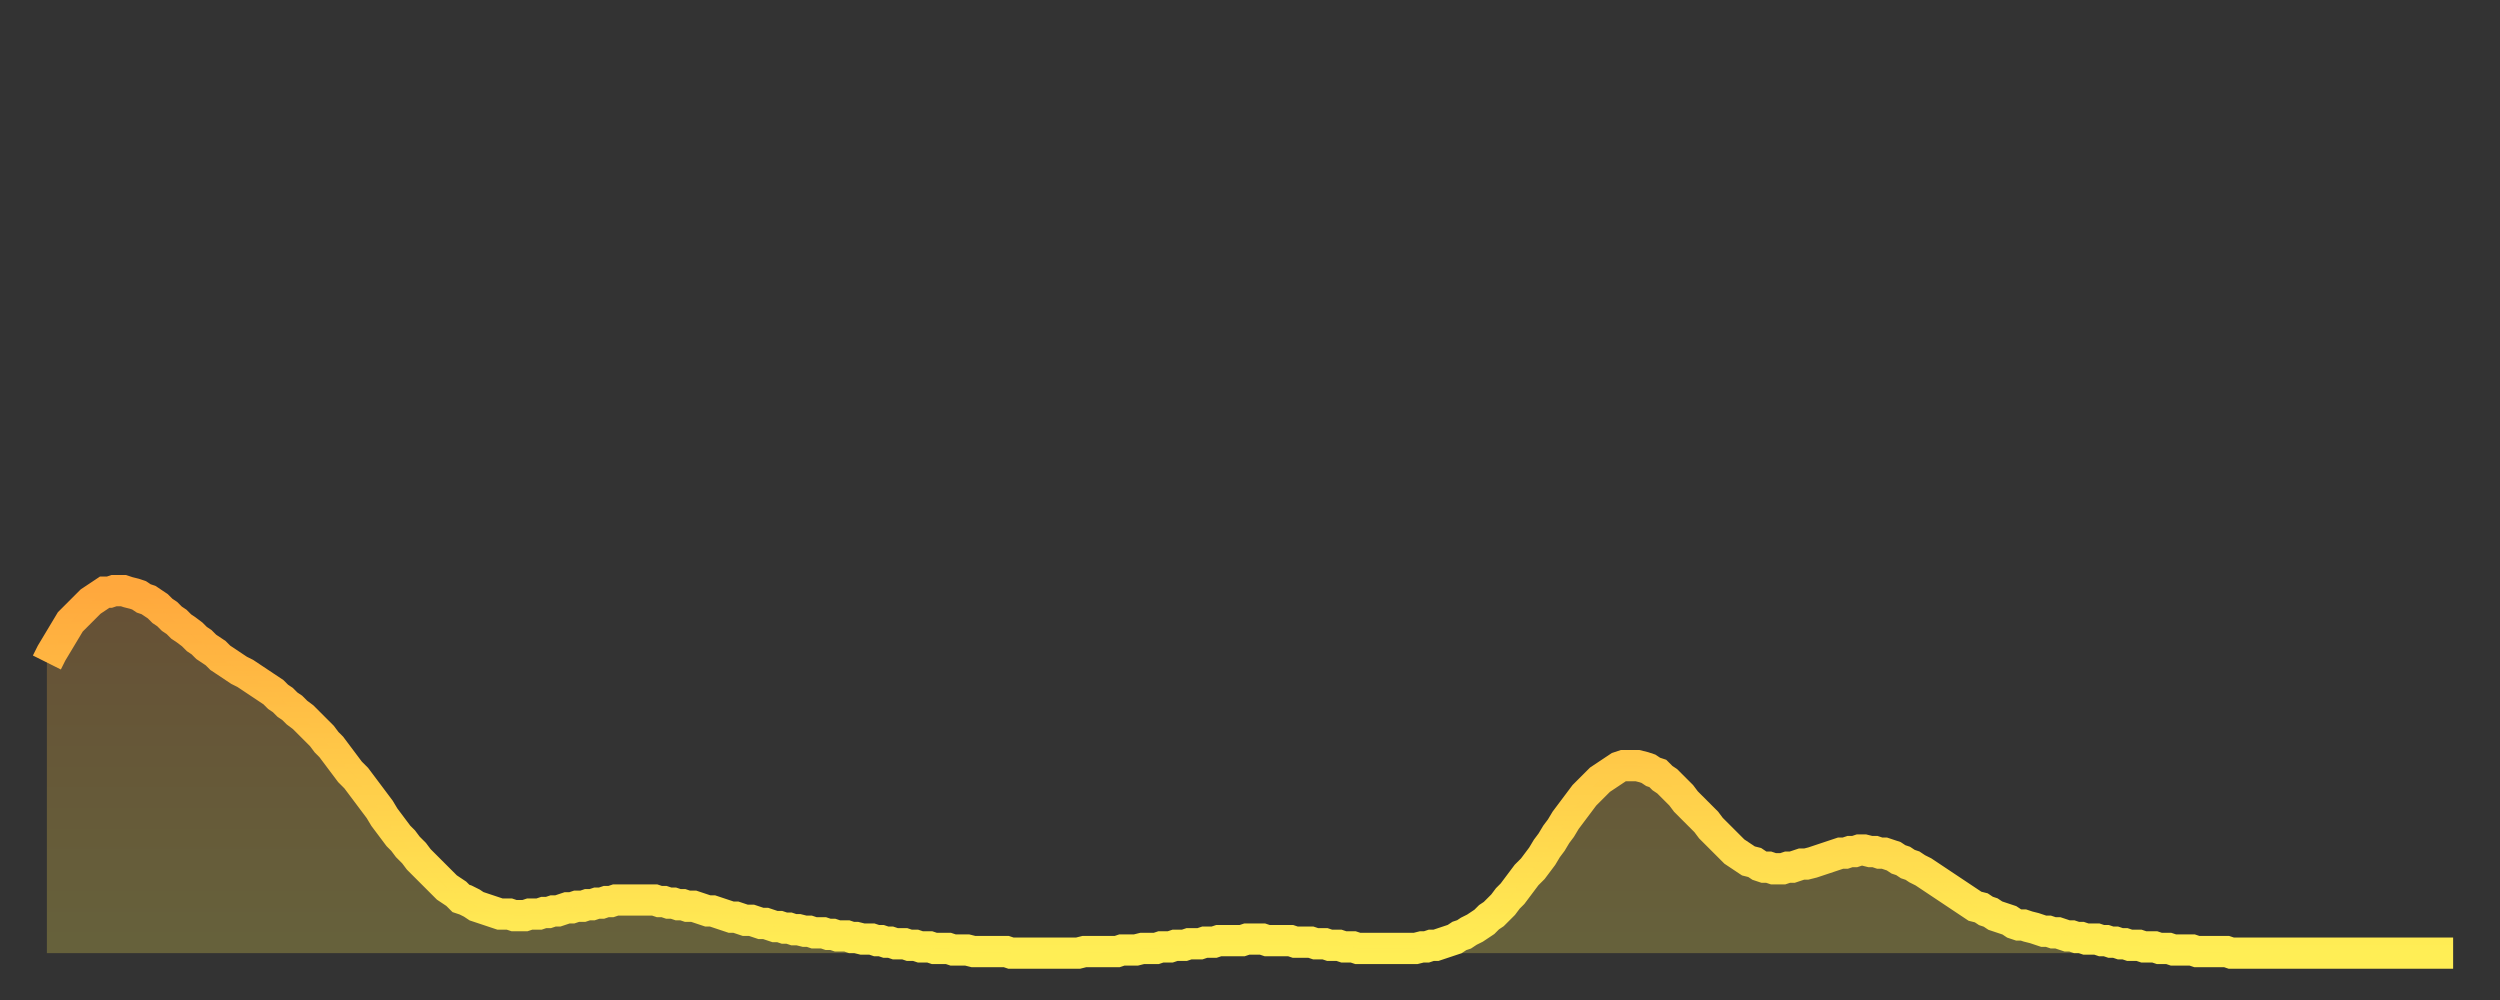 <?xml version="1.0" encoding="utf-8" ?>
<svg baseProfile="full" height="64" version="1.1" width="160" xmlns="http://www.w3.org/2000/svg" xmlns:ev="http://www.w3.org/2001/xml-events" xmlns:xlink="http://www.w3.org/1999/xlink"><rect width="100%" height="100%" fill="#333333" stroke="none"/><defs><linearGradient id="id21316" x1="0" x2="0" y1="0" y2="1"><stop offset="0%" stop-color="#ffa83d" /><stop offset="50%" stop-color="#ffcb49" /><stop offset="100%" stop-color="#ffee55" /></linearGradient></defs><g transform="translate(3,3)"><g><path d="M 0.0 39.4 0.3 38.8 0.6 38.3 0.9 37.8 1.2 37.3 1.5 36.8 1.9 36.4 2.2 36.1 2.5 35.8 2.8 35.5 3.1 35.3 3.4 35.1 3.7 34.9 4.0 34.9 4.3 34.8 4.6 34.8 4.9 34.8 5.2 34.9 5.6 35.0 5.9 35.1 6.2 35.3 6.5 35.4 6.8 35.6 7.1 35.8 7.4 36.1 7.7 36.3 8.0 36.6 8.3 36.8 8.6 37.1 8.9 37.3 9.3 37.6 9.6 37.9 9.9 38.1 10.2 38.4 10.5 38.6 10.8 38.8 11.1 39.1 11.4 39.3 11.7 39.5 12.0 39.7 12.3 39.9 12.7 40.1 13.0 40.3 13.3 40.5 13.6 40.7 13.9 40.9 14.2 41.1 14.5 41.3 14.8 41.6 15.1 41.8 15.4 42.1 15.7 42.3 16.0 42.6 16.4 42.9 16.7 43.2 17.0 43.5 17.3 43.8 17.6 44.1 17.9 44.5 18.2 44.8 18.5 45.2 18.8 45.6 19.1 46.0 19.4 46.4 19.8 46.8 20.1 47.2 20.4 47.6 20.7 48.0 21.0 48.4 21.3 48.8 21.6 49.3 21.9 49.7 22.2 50.1 22.5 50.5 22.8 50.8 23.1 51.2 23.5 51.6 23.8 52.0 24.1 52.3 24.4 52.6 24.7 52.9 25.0 53.2 25.3 53.5 25.6 53.8 25.9 54.0 26.2 54.2 26.5 54.5 26.8 54.6 27.2 54.8 27.5 55.0 27.8 55.1 28.1 55.2 28.4 55.3 28.7 55.4 29.0 55.5 29.3 55.5 29.6 55.5 29.9 55.6 30.2 55.6 30.6 55.6 30.9 55.5 31.2 55.5 31.5 55.5 31.8 55.4 32.1 55.4 32.4 55.3 32.7 55.3 33.0 55.2 33.3 55.1 33.6 55.1 33.9 55.0 34.3 55.0 34.6 54.9 34.9 54.9 35.2 54.8 35.5 54.8 35.8 54.7 36.1 54.7 36.4 54.6 36.7 54.6 37.0 54.6 37.3 54.6 37.7 54.6 38.0 54.6 38.3 54.6 38.6 54.6 38.9 54.6 39.2 54.7 39.5 54.7 39.8 54.8 40.1 54.8 40.4 54.9 40.7 54.9 41.0 55.0 41.4 55.0 41.7 55.1 42.0 55.2 42.3 55.3 42.6 55.3 42.9 55.4 43.2 55.5 43.5 55.6 43.8 55.7 44.1 55.7 44.4 55.8 44.7 55.9 45.1 55.9 45.4 56.0 45.7 56.1 46.0 56.1 46.3 56.2 46.6 56.3 46.9 56.3 47.2 56.4 47.5 56.4 47.8 56.5 48.1 56.5 48.5 56.6 48.8 56.6 49.1 56.7 49.4 56.7 49.7 56.7 50.0 56.8 50.3 56.8 50.6 56.9 50.9 56.9 51.2 56.9 51.5 57.0 51.8 57.0 52.2 57.1 52.5 57.1 52.8 57.1 53.1 57.2 53.4 57.2 53.7 57.3 54.0 57.3 54.3 57.4 54.6 57.4 54.9 57.4 55.2 57.5 55.6 57.5 55.9 57.6 56.2 57.6 56.5 57.6 56.8 57.7 57.1 57.7 57.4 57.7 57.7 57.7 58.0 57.8 58.3 57.8 58.6 57.8 58.9 57.8 59.3 57.9 59.6 57.9 59.9 57.9 60.2 57.9 60.5 57.9 60.8 57.9 61.1 57.9 61.4 57.9 61.7 58.0 62.0 58.0 62.3 58.0 62.6 58.0 63.0 58.0 63.3 58.0 63.6 58.0 63.9 58.0 64.2 58.0 64.5 58.0 64.8 58.0 65.1 58.0 65.4 58.0 65.7 58.0 66.0 58.0 66.4 57.9 66.7 57.9 67.0 57.9 67.3 57.9 67.6 57.9 67.9 57.9 68.2 57.9 68.5 57.9 68.8 57.8 69.1 57.8 69.4 57.8 69.7 57.8 70.1 57.7 70.4 57.7 70.7 57.7 71.0 57.7 71.3 57.6 71.6 57.6 71.9 57.6 72.2 57.5 72.5 57.5 72.8 57.5 73.1 57.4 73.5 57.4 73.8 57.4 74.1 57.3 74.4 57.3 74.7 57.3 75.0 57.2 75.3 57.2 75.6 57.2 75.9 57.2 76.2 57.2 76.5 57.2 76.8 57.1 77.2 57.1 77.5 57.1 77.8 57.1 78.1 57.2 78.4 57.2 78.7 57.2 79.0 57.2 79.3 57.2 79.6 57.2 79.9 57.3 80.2 57.3 80.5 57.3 80.9 57.3 81.2 57.4 81.5 57.4 81.8 57.4 82.1 57.5 82.4 57.5 82.7 57.5 83.0 57.6 83.3 57.6 83.6 57.6 83.9 57.7 84.3 57.7 84.6 57.7 84.9 57.7 85.2 57.7 85.5 57.7 85.8 57.7 86.1 57.7 86.4 57.7 86.7 57.7 87.0 57.7 87.3 57.7 87.6 57.7 88.0 57.6 88.3 57.6 88.6 57.5 88.9 57.5 89.2 57.4 89.5 57.3 89.8 57.2 90.1 57.1 90.4 56.9 90.7 56.8 91.0 56.6 91.4 56.4 91.7 56.2 92.0 56.0 92.3 55.7 92.6 55.5 92.9 55.2 93.2 54.9 93.5 54.5 93.8 54.2 94.1 53.8 94.4 53.4 94.7 53.0 95.1 52.6 95.4 52.2 95.7 51.8 96.0 51.3 96.3 50.9 96.6 50.4 96.9 50.0 97.2 49.5 97.5 49.1 97.8 48.7 98.1 48.3 98.4 47.9 98.8 47.5 99.1 47.2 99.4 46.9 99.7 46.7 100.0 46.5 100.3 46.3 100.6 46.1 100.9 46.0 101.2 46.0 101.5 46.0 101.8 46.0 102.2 46.1 102.5 46.2 102.8 46.4 103.1 46.5 103.4 46.8 103.7 47.0 104.0 47.3 104.3 47.6 104.6 47.9 104.9 48.3 105.2 48.6 105.5 48.9 105.9 49.3 106.2 49.6 106.5 50.0 106.8 50.3 107.1 50.6 107.4 50.9 107.7 51.2 108.0 51.5 108.3 51.7 108.6 51.9 108.9 52.1 109.3 52.2 109.6 52.4 109.9 52.5 110.2 52.5 110.5 52.6 110.8 52.6 111.1 52.6 111.4 52.5 111.7 52.5 112.0 52.4 112.3 52.3 112.6 52.3 113.0 52.2 113.3 52.1 113.6 52.0 113.9 51.9 114.2 51.8 114.5 51.7 114.8 51.6 115.1 51.6 115.4 51.5 115.7 51.5 116.0 51.4 116.3 51.4 116.7 51.5 117.0 51.5 117.3 51.6 117.6 51.6 117.9 51.7 118.2 51.8 118.5 52.0 118.8 52.1 119.1 52.3 119.4 52.4 119.7 52.6 120.1 52.8 120.4 53.0 120.7 53.2 121.0 53.4 121.3 53.6 121.6 53.8 121.9 54.0 122.2 54.2 122.5 54.4 122.8 54.6 123.1 54.8 123.4 55.0 123.8 55.1 124.1 55.3 124.4 55.4 124.7 55.6 125.0 55.7 125.3 55.8 125.6 55.9 125.9 56.1 126.2 56.2 126.5 56.2 126.8 56.3 127.2 56.4 127.5 56.5 127.8 56.6 128.1 56.6 128.4 56.7 128.7 56.7 129.0 56.8 129.3 56.9 129.6 56.9 129.9 57.0 130.2 57.0 130.5 57.1 130.9 57.1 131.2 57.1 131.5 57.2 131.8 57.2 132.1 57.3 132.4 57.3 132.7 57.4 133.0 57.4 133.3 57.5 133.6 57.5 133.9 57.5 134.2 57.6 134.6 57.6 134.9 57.6 135.2 57.7 135.5 57.7 135.8 57.7 136.1 57.8 136.4 57.8 136.7 57.8 137.0 57.8 137.3 57.8 137.6 57.9 138.0 57.9 138.3 57.9 138.6 57.9 138.9 57.9 139.2 57.9 139.5 57.9 139.8 58.0 140.1 58.0 140.4 58.0 140.7 58.0 141.0 58.0 141.3 58.0 141.7 58.0 142.0 58.0 142.3 58.0 142.6 58.0 142.9 58.0 143.2 58.0 143.5 58.0 143.8 58.0 144.1 58.0 144.4 58.0 144.7 58.0 145.1 58.0 145.4 58.0 145.7 58.0 146.0 58.0 146.3 58.0 146.6 58.0 146.9 58.0 147.2 58.0 147.5 58.0 147.8 58.0 148.1 58.0 148.4 58.0 148.8 58.0 149.1 58.0 149.4 58.0 149.7 58.0 150.0 58.0 150.3 58.0 150.6 58.0 150.9 58.0 151.2 58.0 151.5 58.0 151.8 58.0 152.1 58.0 152.5 58.0 152.8 58.0 153.1 58.0 153.4 58.0 153.7 58.0 154.0 58.0" fill="none" id="graph-curve" opacity="1" stroke="url(#id21316)" stroke-width="2" /><path d="M 0 58 L 0.0 39.4 0.3 38.8 0.6 38.3 0.9 37.8 1.2 37.3 1.5 36.8 1.9 36.4 2.2 36.1 2.5 35.8 2.8 35.5 3.1 35.3 3.4 35.1 3.7 34.9 4.0 34.9 4.3 34.8 4.6 34.8 4.9 34.8 5.2 34.9 5.6 35.0 5.9 35.1 6.2 35.3 6.5 35.4 6.8 35.6 7.1 35.8 7.4 36.1 7.7 36.3 8.0 36.6 8.3 36.8 8.6 37.1 8.9 37.3 9.3 37.6 9.6 37.9 9.9 38.1 10.2 38.4 10.5 38.6 10.8 38.8 11.1 39.1 11.4 39.3 11.7 39.5 12.0 39.7 12.3 39.9 12.7 40.1 13.0 40.3 13.3 40.5 13.6 40.7 13.9 40.9 14.2 41.1 14.5 41.3 14.8 41.6 15.1 41.8 15.4 42.1 15.7 42.3 16.0 42.6 16.4 42.9 16.7 43.2 17.0 43.5 17.3 43.8 17.6 44.1 17.9 44.5 18.2 44.8 18.5 45.2 18.8 45.6 19.1 46.0 19.4 46.4 19.8 46.8 20.1 47.2 20.4 47.6 20.7 48.0 21.0 48.4 21.3 48.8 21.6 49.3 21.9 49.7 22.2 50.1 22.5 50.5 22.8 50.8 23.1 51.2 23.5 51.6 23.8 52.0 24.1 52.3 24.4 52.6 24.7 52.9 25.0 53.2 25.3 53.5 25.6 53.8 25.9 54.0 26.2 54.2 26.5 54.5 26.8 54.6 27.2 54.8 27.5 55.0 27.8 55.1 28.1 55.2 28.4 55.3 28.7 55.4 29.0 55.5 29.3 55.5 29.6 55.5 29.9 55.6 30.2 55.6 30.6 55.6 30.9 55.5 31.2 55.5 31.5 55.5 31.8 55.4 32.1 55.4 32.4 55.3 32.7 55.3 33.0 55.2 33.3 55.1 33.6 55.1 33.9 55.0 34.3 55.0 34.6 54.9 34.9 54.9 35.2 54.8 35.5 54.8 35.8 54.7 36.1 54.7 36.4 54.6 36.7 54.6 37.0 54.6 37.3 54.6 37.7 54.6 38.0 54.6 38.3 54.6 38.6 54.6 38.9 54.6 39.2 54.7 39.5 54.7 39.8 54.8 40.1 54.8 40.4 54.9 40.7 54.9 41.0 55.0 41.4 55.0 41.7 55.1 42.0 55.2 42.3 55.3 42.6 55.3 42.9 55.4 43.2 55.5 43.5 55.6 43.8 55.7 44.1 55.7 44.4 55.8 44.7 55.9 45.1 55.9 45.4 56.0 45.7 56.1 46.0 56.1 46.3 56.2 46.6 56.3 46.9 56.3 47.2 56.4 47.5 56.4 47.8 56.5 48.1 56.5 48.5 56.6 48.8 56.6 49.1 56.7 49.4 56.7 49.7 56.7 50.0 56.8 50.3 56.8 50.6 56.9 50.9 56.9 51.2 56.9 51.5 57.0 51.8 57.0 52.2 57.1 52.5 57.1 52.8 57.1 53.1 57.2 53.4 57.2 53.7 57.3 54.0 57.3 54.3 57.4 54.6 57.4 54.9 57.4 55.2 57.5 55.6 57.5 55.9 57.6 56.2 57.6 56.5 57.6 56.8 57.7 57.1 57.7 57.4 57.7 57.7 57.7 58.0 57.8 58.3 57.8 58.6 57.8 58.9 57.8 59.3 57.9 59.6 57.9 59.9 57.9 60.2 57.9 60.5 57.9 60.8 57.9 61.1 57.9 61.4 57.9 61.7 58.0 62.0 58.0 62.3 58.0 62.6 58.0 63.0 58.0 63.3 58.0 63.6 58.0 63.9 58.0 64.2 58.0 64.5 58.0 64.8 58.0 65.1 58.0 65.4 58.0 65.7 58.0 66.0 58.0 66.4 57.9 66.7 57.9 67.0 57.9 67.3 57.9 67.6 57.9 67.9 57.9 68.2 57.9 68.5 57.9 68.8 57.8 69.1 57.8 69.4 57.8 69.7 57.8 70.1 57.7 70.4 57.7 70.7 57.7 71.0 57.7 71.3 57.6 71.6 57.6 71.9 57.6 72.2 57.5 72.5 57.5 72.8 57.5 73.1 57.4 73.5 57.4 73.8 57.4 74.1 57.3 74.4 57.3 74.7 57.3 75.0 57.2 75.3 57.2 75.6 57.2 75.9 57.2 76.2 57.2 76.5 57.2 76.8 57.1 77.2 57.1 77.5 57.1 77.8 57.1 78.1 57.2 78.4 57.2 78.7 57.2 79.0 57.2 79.3 57.2 79.6 57.2 79.9 57.3 80.2 57.3 80.5 57.3 80.9 57.3 81.2 57.4 81.5 57.4 81.8 57.4 82.1 57.5 82.4 57.5 82.7 57.5 83.0 57.6 83.3 57.6 83.6 57.6 83.9 57.7 84.3 57.7 84.6 57.7 84.9 57.7 85.2 57.7 85.5 57.7 85.8 57.7 86.1 57.7 86.4 57.7 86.7 57.7 87.0 57.7 87.3 57.7 87.6 57.7 88.0 57.6 88.3 57.6 88.6 57.5 88.9 57.5 89.2 57.4 89.5 57.3 89.8 57.2 90.1 57.1 90.4 56.9 90.7 56.8 91.0 56.6 91.4 56.4 91.7 56.2 92.0 56.0 92.3 55.7 92.6 55.5 92.9 55.2 93.2 54.9 93.5 54.5 93.8 54.2 94.1 53.8 94.4 53.4 94.7 53.0 95.1 52.6 95.4 52.2 95.7 51.8 96.0 51.3 96.3 50.9 96.6 50.4 96.9 50.0 97.2 49.5 97.5 49.1 97.8 48.7 98.1 48.3 98.4 47.9 98.8 47.5 99.1 47.2 99.4 46.9 99.7 46.7 100.0 46.5 100.3 46.3 100.6 46.1 100.9 46.0 101.2 46.0 101.5 46.0 101.8 46.0 102.2 46.1 102.5 46.2 102.8 46.4 103.1 46.5 103.4 46.8 103.7 47.0 104.0 47.3 104.3 47.6 104.6 47.9 104.9 48.3 105.2 48.6 105.5 48.9 105.9 49.3 106.2 49.6 106.5 50.0 106.8 50.3 107.1 50.6 107.4 50.9 107.7 51.2 108.0 51.5 108.3 51.7 108.6 51.9 108.9 52.1 109.3 52.2 109.6 52.4 109.9 52.5 110.2 52.5 110.5 52.6 110.8 52.6 111.1 52.6 111.4 52.5 111.7 52.5 112.0 52.4 112.3 52.3 112.6 52.3 113.0 52.2 113.3 52.1 113.6 52.0 113.9 51.9 114.2 51.8 114.5 51.7 114.8 51.6 115.1 51.6 115.4 51.5 115.7 51.5 116.0 51.4 116.3 51.4 116.7 51.5 117.0 51.5 117.3 51.6 117.6 51.6 117.9 51.7 118.2 51.8 118.5 52.0 118.8 52.1 119.1 52.3 119.4 52.4 119.7 52.6 120.1 52.8 120.4 53.0 120.7 53.2 121.0 53.4 121.3 53.6 121.6 53.8 121.9 54.0 122.2 54.2 122.5 54.4 122.8 54.6 123.1 54.8 123.4 55.0 123.8 55.1 124.1 55.3 124.4 55.4 124.7 55.6 125.0 55.7 125.3 55.8 125.6 55.9 125.9 56.1 126.2 56.2 126.5 56.2 126.8 56.3 127.2 56.4 127.5 56.5 127.8 56.6 128.1 56.6 128.4 56.7 128.7 56.7 129.0 56.8 129.3 56.9 129.6 56.9 129.9 57.0 130.2 57.0 130.5 57.1 130.9 57.1 131.2 57.1 131.5 57.2 131.8 57.2 132.1 57.3 132.4 57.3 132.7 57.4 133.0 57.4 133.3 57.5 133.6 57.5 133.9 57.5 134.2 57.6 134.6 57.6 134.9 57.6 135.2 57.7 135.5 57.7 135.8 57.7 136.1 57.8 136.4 57.8 136.7 57.8 137.0 57.8 137.3 57.8 137.6 57.9 138.0 57.9 138.3 57.9 138.6 57.9 138.9 57.9 139.2 57.9 139.5 57.9 139.8 58.0 140.1 58.0 140.4 58.0 140.7 58.0 141.0 58.0 141.3 58.0 141.7 58.0 142.0 58.0 142.3 58.0 142.6 58.0 142.9 58.0 143.2 58.0 143.5 58.0 143.8 58.0 144.1 58.0 144.4 58.0 144.7 58.0 145.1 58.0 145.4 58.0 145.7 58.0 146.0 58.0 146.3 58.0 146.6 58.0 146.9 58.0 147.2 58.0 147.5 58.0 147.8 58.0 148.1 58.0 148.4 58.0 148.8 58.0 149.1 58.0 149.4 58.0 149.7 58.0 150.0 58.0 150.3 58.0 150.6 58.0 150.9 58.0 151.2 58.0 151.5 58.0 151.8 58.0 152.1 58.0 152.5 58.0 152.8 58.0 153.1 58.0 153.4 58.0 153.7 58.0 154.0 58.0 154 58" fill="url(#id21316)" fill-opacity=".25" id="graph-shadow" /></g></g></svg>